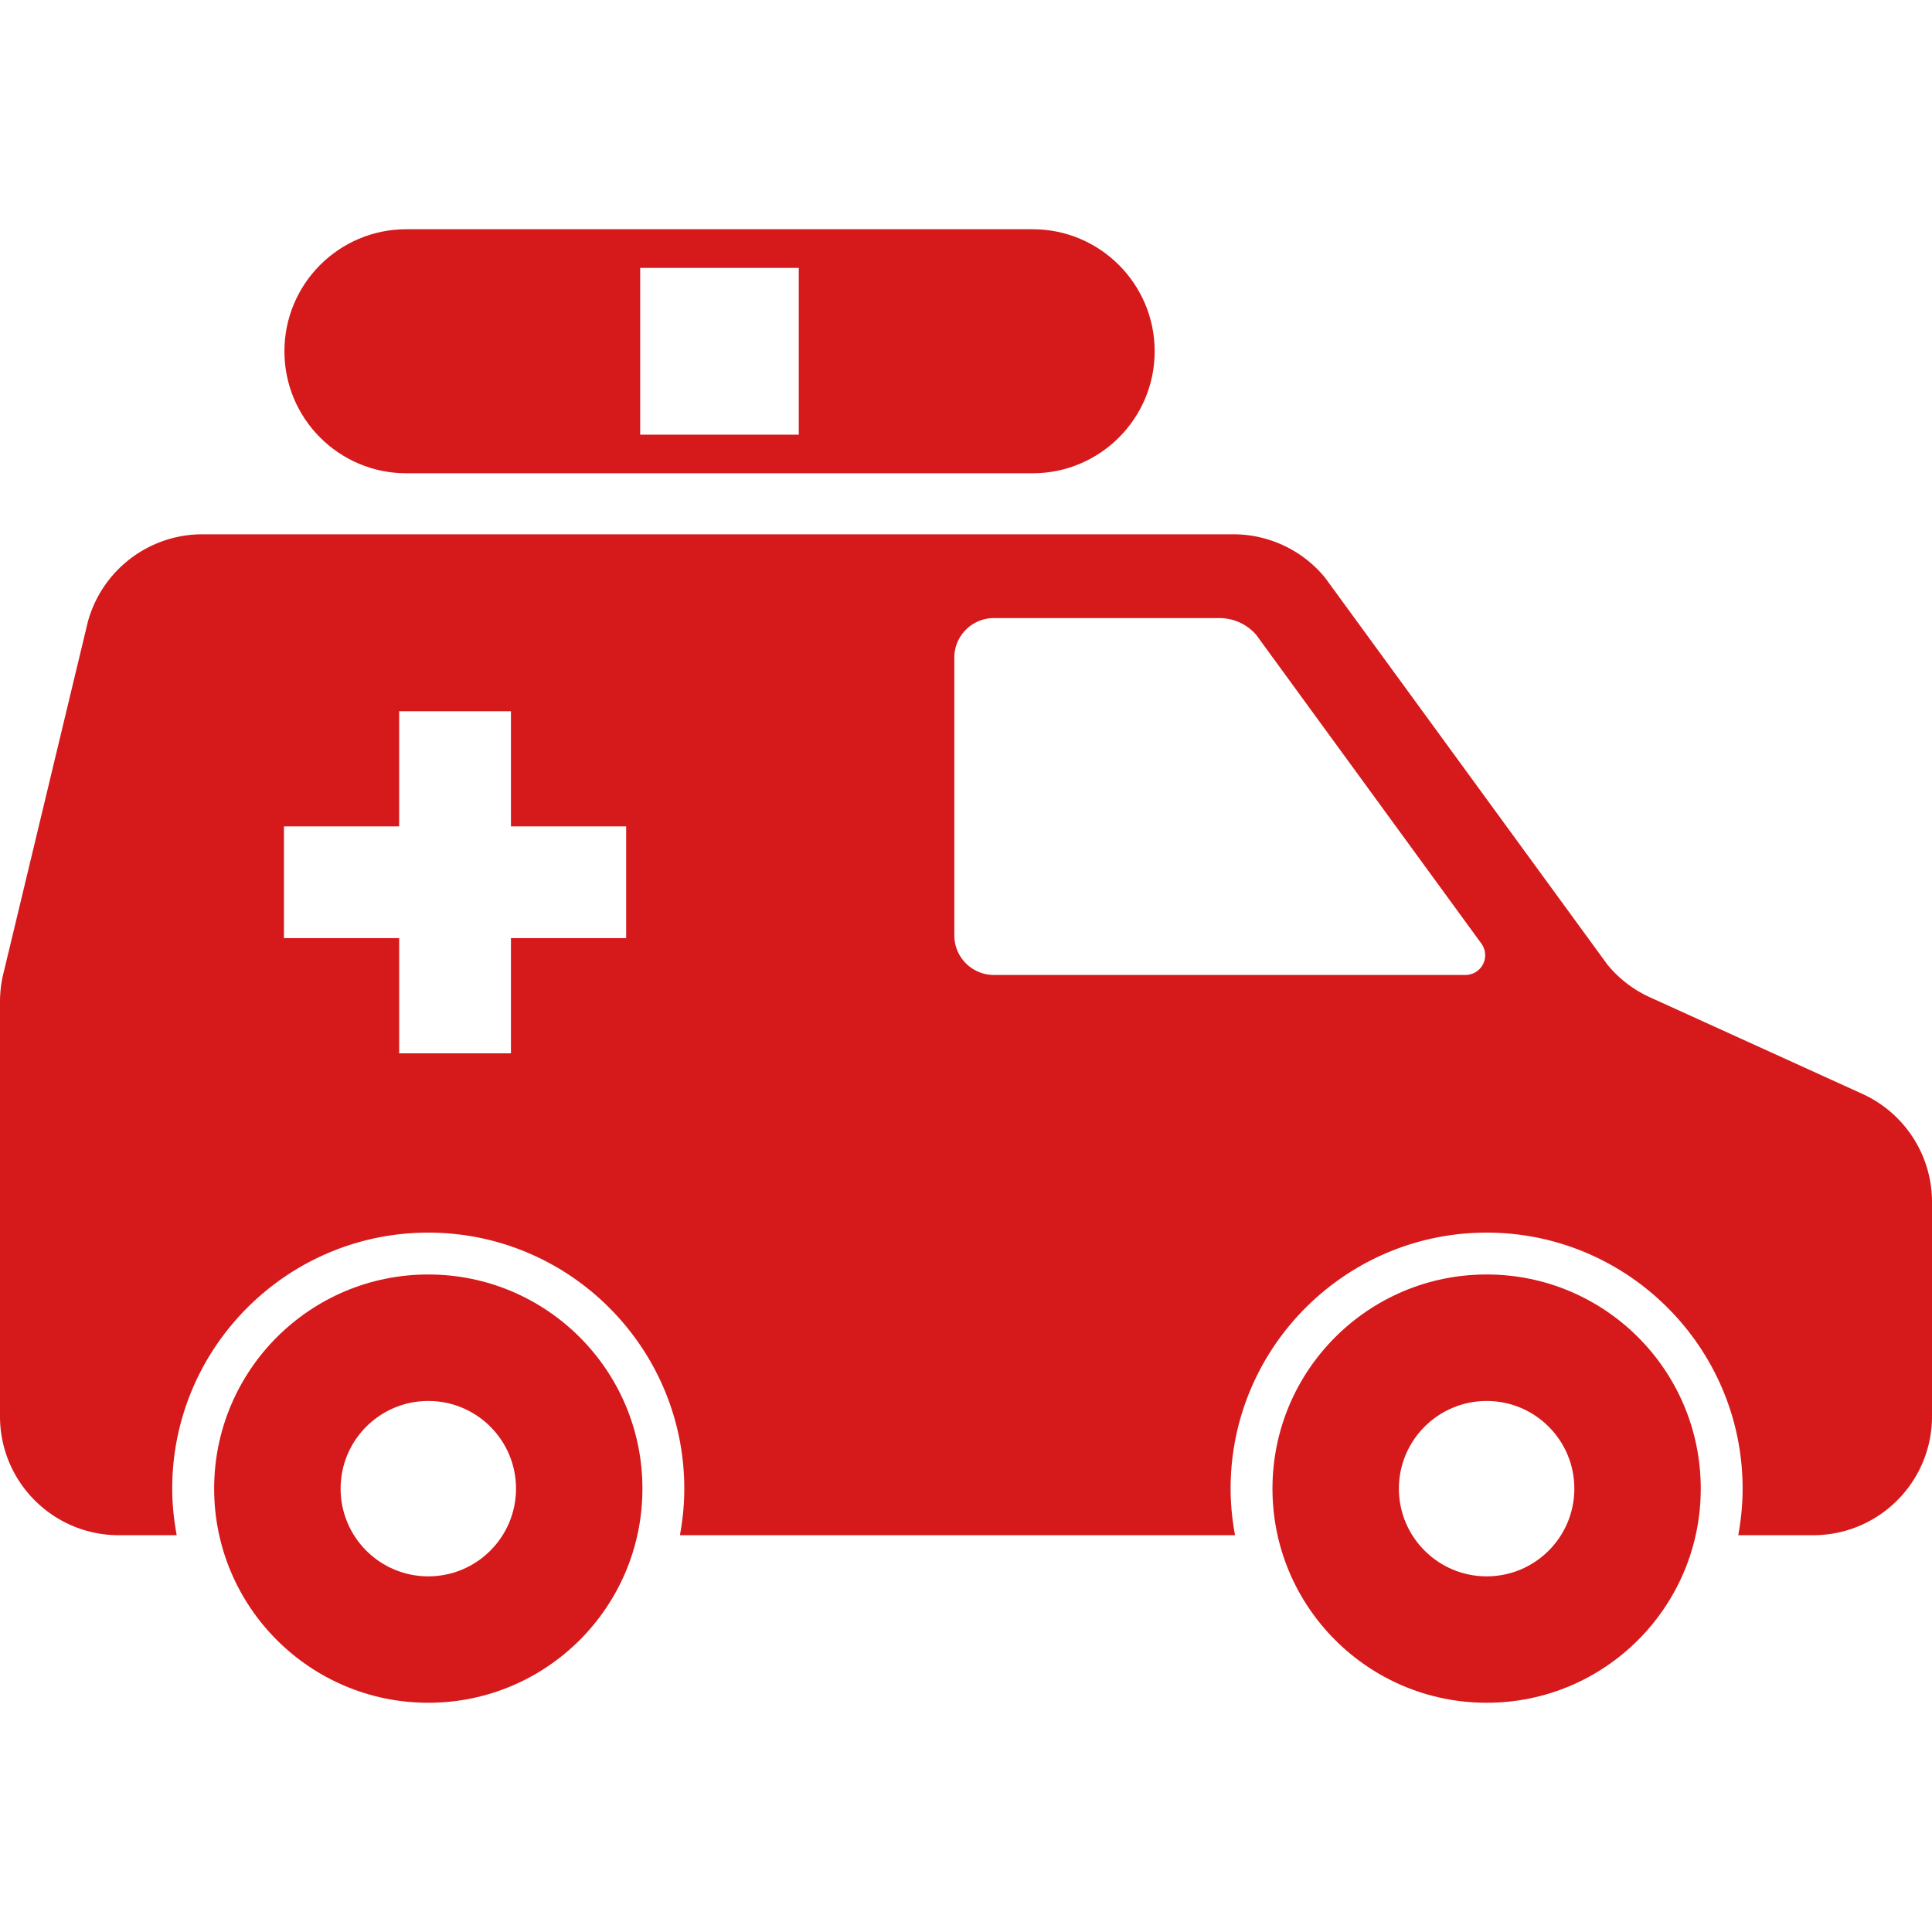 <svg xmlns="http://www.w3.org/2000/svg" xml:space="preserve" id="_x32_" fill="#000" version="1.1" viewBox="0 0 512 512"><g id="SVGRepo_iconCarrier"><style>.st0{fill:#d6191b}</style><path d="M113.5 337.75c-31.344 0-56.75 25.406-56.75 56.75s25.406 56.75 56.75 56.75 56.75-25.406 56.75-56.75-25.406-56.75-56.75-56.75m0 80c-12.844 0-23.234-10.406-23.234-23.25 0-12.828 10.391-23.234 23.234-23.234s23.25 10.406 23.25 23.234c0 12.844-10.406 23.25-23.25 23.25m280.484-80c-31.359 0-56.766 25.406-56.766 56.75s25.406 56.75 56.766 56.75c31.328 0 56.734-25.406 56.734-56.75s-25.405-56.75-56.734-56.75m0 80c-12.828 0-23.266-10.406-23.266-23.25 0-12.828 10.438-23.234 23.266-23.234s23.234 10.406 23.234 23.234c.001 12.844-10.405 23.25-23.234 23.25M107.688 125.422h165.984c17.828 0 32.328-14.484 32.328-32.328 0-17.859-14.5-32.344-32.328-32.344H107.688c-17.859 0-32.313 14.484-32.313 32.344 0 17.844 14.453 32.328 32.313 32.328M169.656 71h42.031v44.188h-42.031z" class="st0"/><path d="m493.547 289.891-56.281-25.594a31.16 31.16 0 0 1-11.328-8.719l-74.75-102.438c-5.969-7.328-14.922-11.547-24.359-11.547H53.656c-14.203 0-26.625 9.5-30.375 23.188L1.094 257.188A32.3 32.3 0 0 0 0 265.484v109.875c0 17.391 14.094 31.484 31.484 31.484h15.344c-.734-4-1.188-8.109-1.188-12.344 0-37.406 30.453-67.844 67.859-67.844s67.844 30.438 67.844 67.844c0 4.234-.422 8.344-1.156 12.344h147.109c-.734-4-1.172-8.109-1.172-12.344 0-37.406 30.438-67.844 67.859-67.844 37.406 0 67.828 30.438 67.828 67.844 0 4.234-.422 8.344-1.156 12.344h19.859c17.391 0 31.484-14.094 31.484-31.484v-56.828c.002-12.328-7.217-23.531-18.451-28.64m-327.609-41.282h-30.531v30.531h-29.625v-30.531H75.25V219h30.531v-30.516h29.625V219h30.531zm227.093 6.891a5.25 5.25 0 0 1-4.688 2.875H263.406c-5.797 0-10.5-4.688-10.5-10.484v-73.609c0-5.797 4.703-10.484 10.5-10.484h59.719c3.781 0 7.313 1.609 9.781 4.438l59.656 81.797a5.27 5.27 0 0 1 .469 5.467" class="st0"/></g></svg>